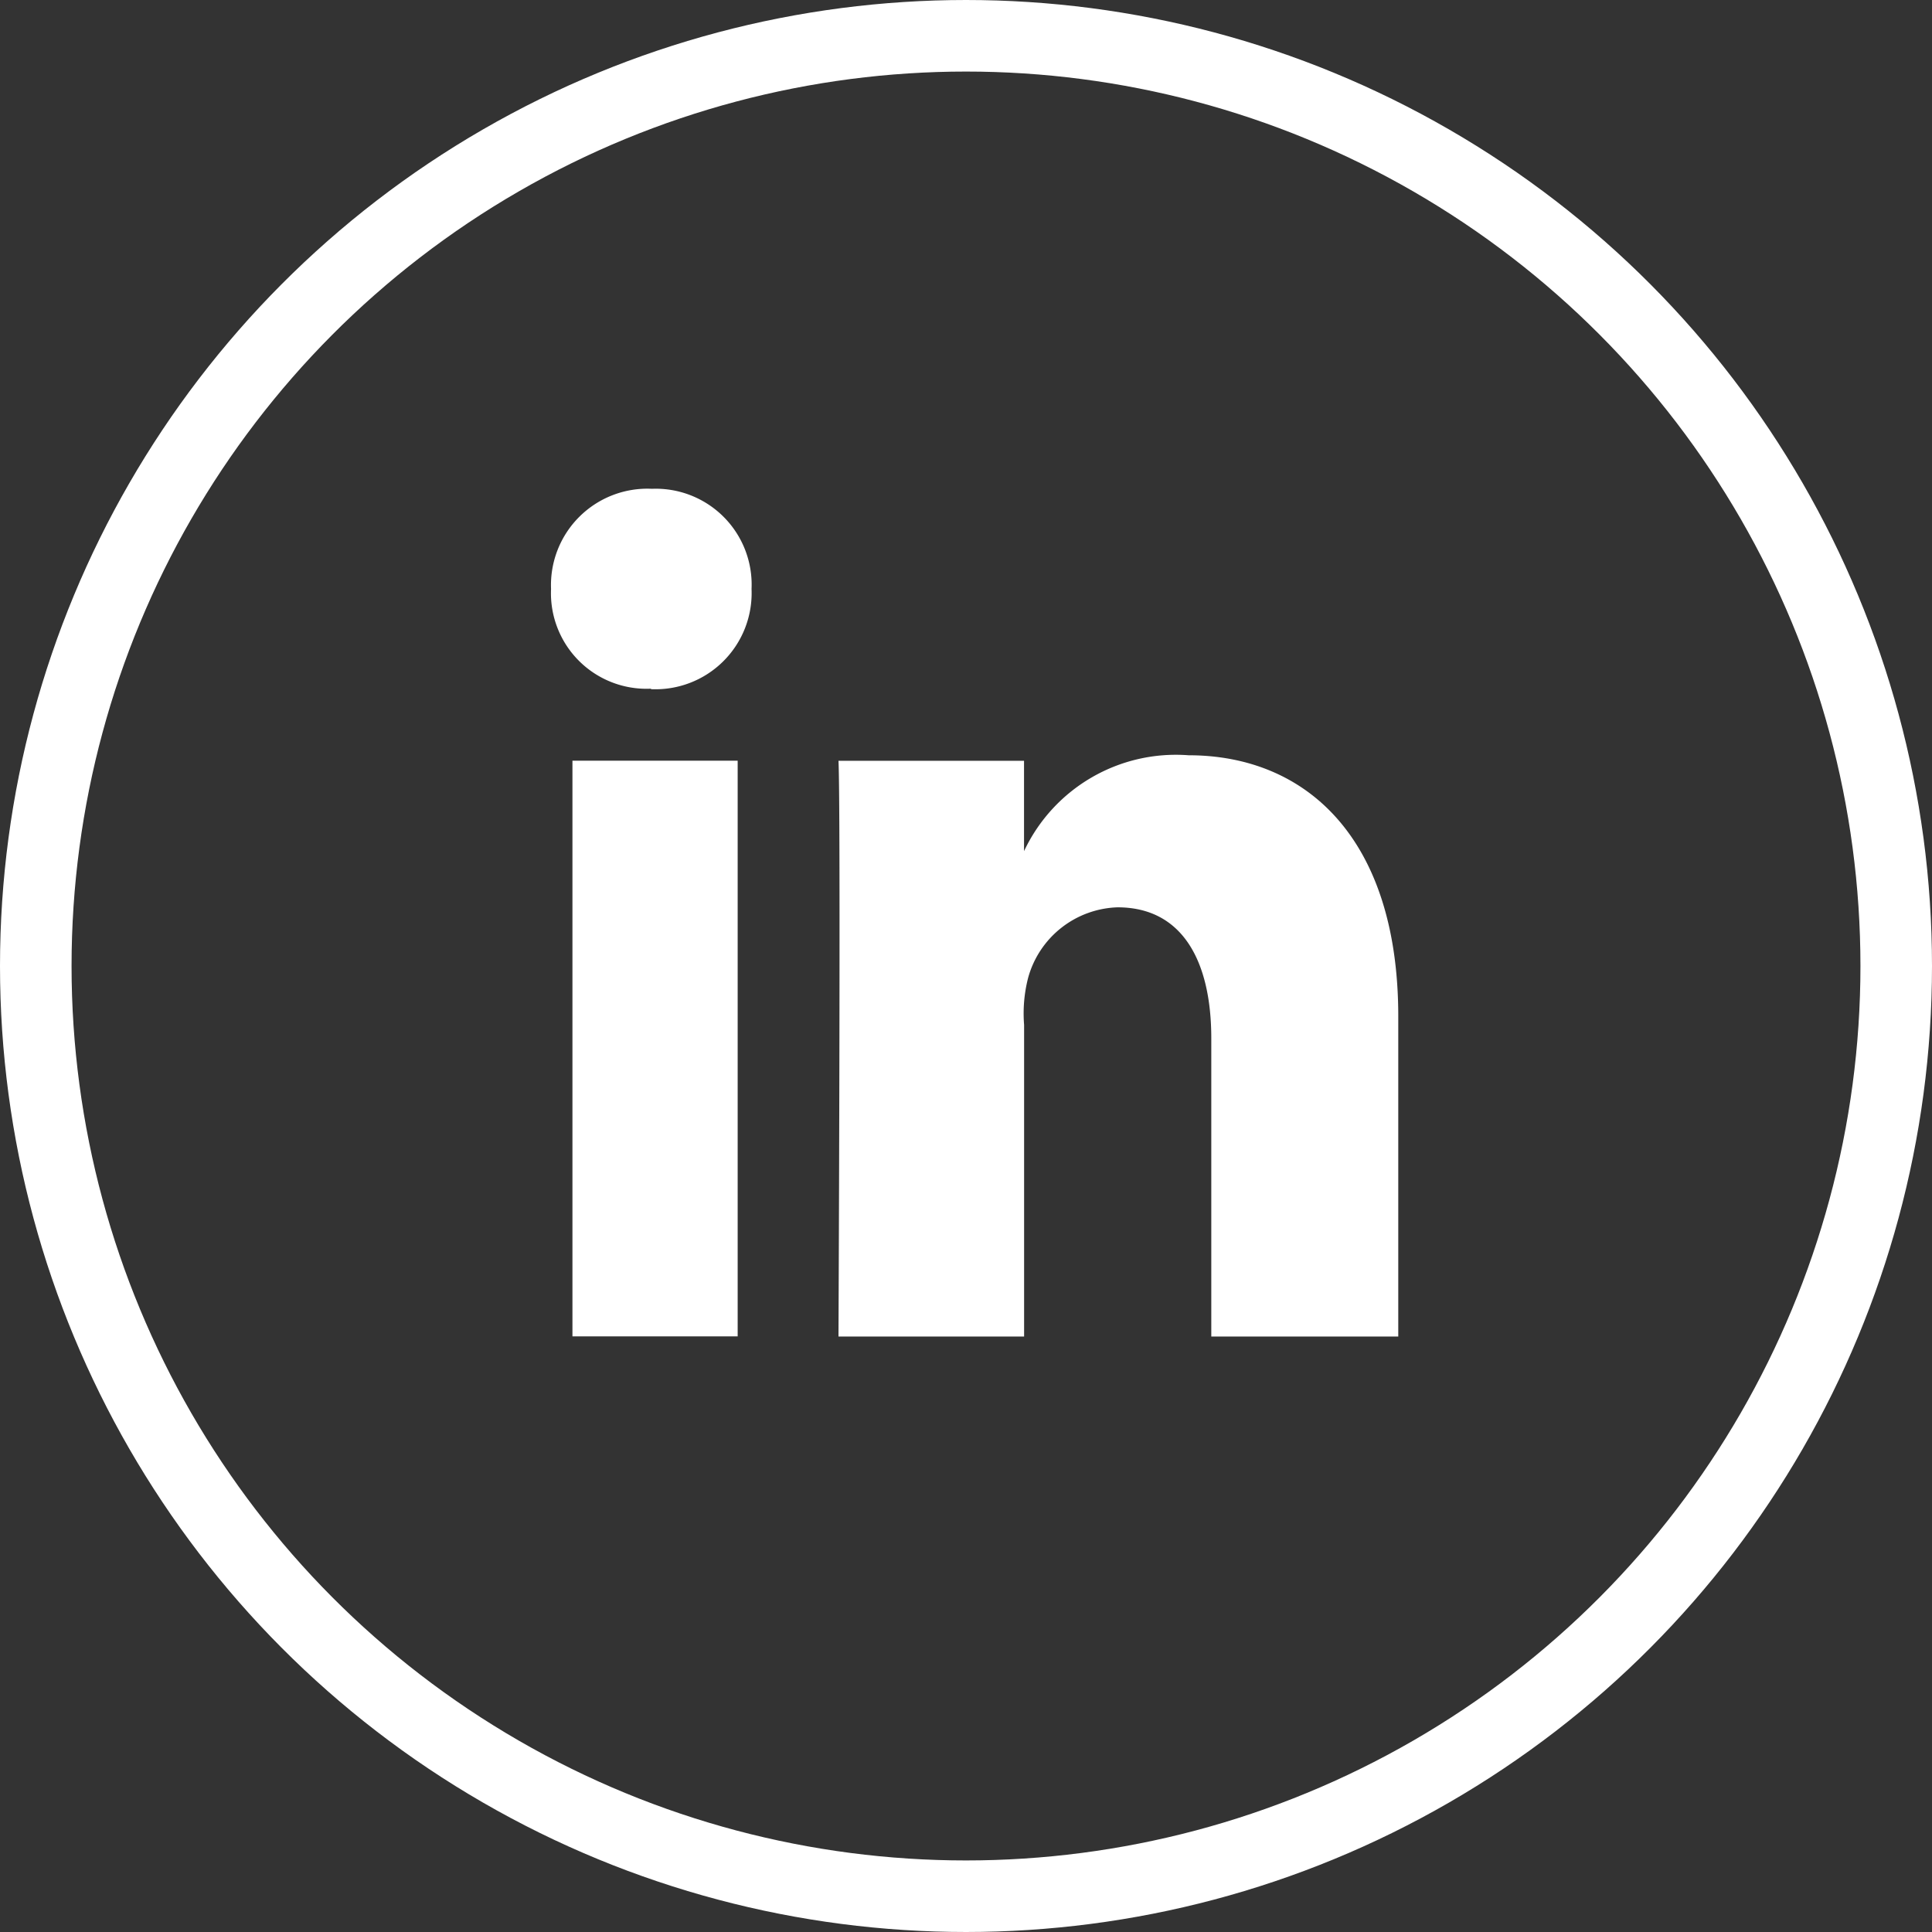 <svg xmlns="http://www.w3.org/2000/svg" width="27" height="27" viewBox="0 0 27 27">
  <rect x="0" y="0" width="27" height="27" fill="#333333" stroke="none"/>
  <g id="Page-1" transform="translate(0.967 0.844)">
    <g id="HOME---CORELATIONS-VERSION-2" transform="translate(0 0)">
      <g id="Group-4" transform="translate(0)">
        <g id="Group-2" transform="translate(0 0)">
          <g id="Group-Copy" transform="translate(0 0)">
            <g id="Group-6" transform="translate(0)">
              <circle id="Oval-Copy" cx="13" cy="13" r="13" transform="translate(-0.467 -0.344)" fill="none" stroke="#fff" stroke-width="1"/>
              <path id="Shape" d="M9.844,12.343h2.309v8.045H9.844Zm1.1-1.006h-.017A1.335,1.335,0,0,1,9.545,9.943a1.347,1.347,0,0,1,1.41-1.4,1.34,1.34,0,0,1,1.392,1.4,1.344,1.344,0,0,1-1.408,1.4ZM21.39,20.39H18.772V16.225c0-1.09-.409-1.833-1.31-1.833a1.341,1.341,0,0,0-1.25.986,2,2,0,0,0-.056.657V20.39H13.562s.033-7.376,0-8.046h2.593v1.263a2.345,2.345,0,0,1,2.3-1.34c1.641,0,2.93,1.158,2.93,3.649V20.39Z" transform="translate(-2.811 -2.556)" fill="#fff" fill-rule="evenodd"/>
            </g>
          </g>
        </g>
      </g>
    </g>
  </g>
</svg>
